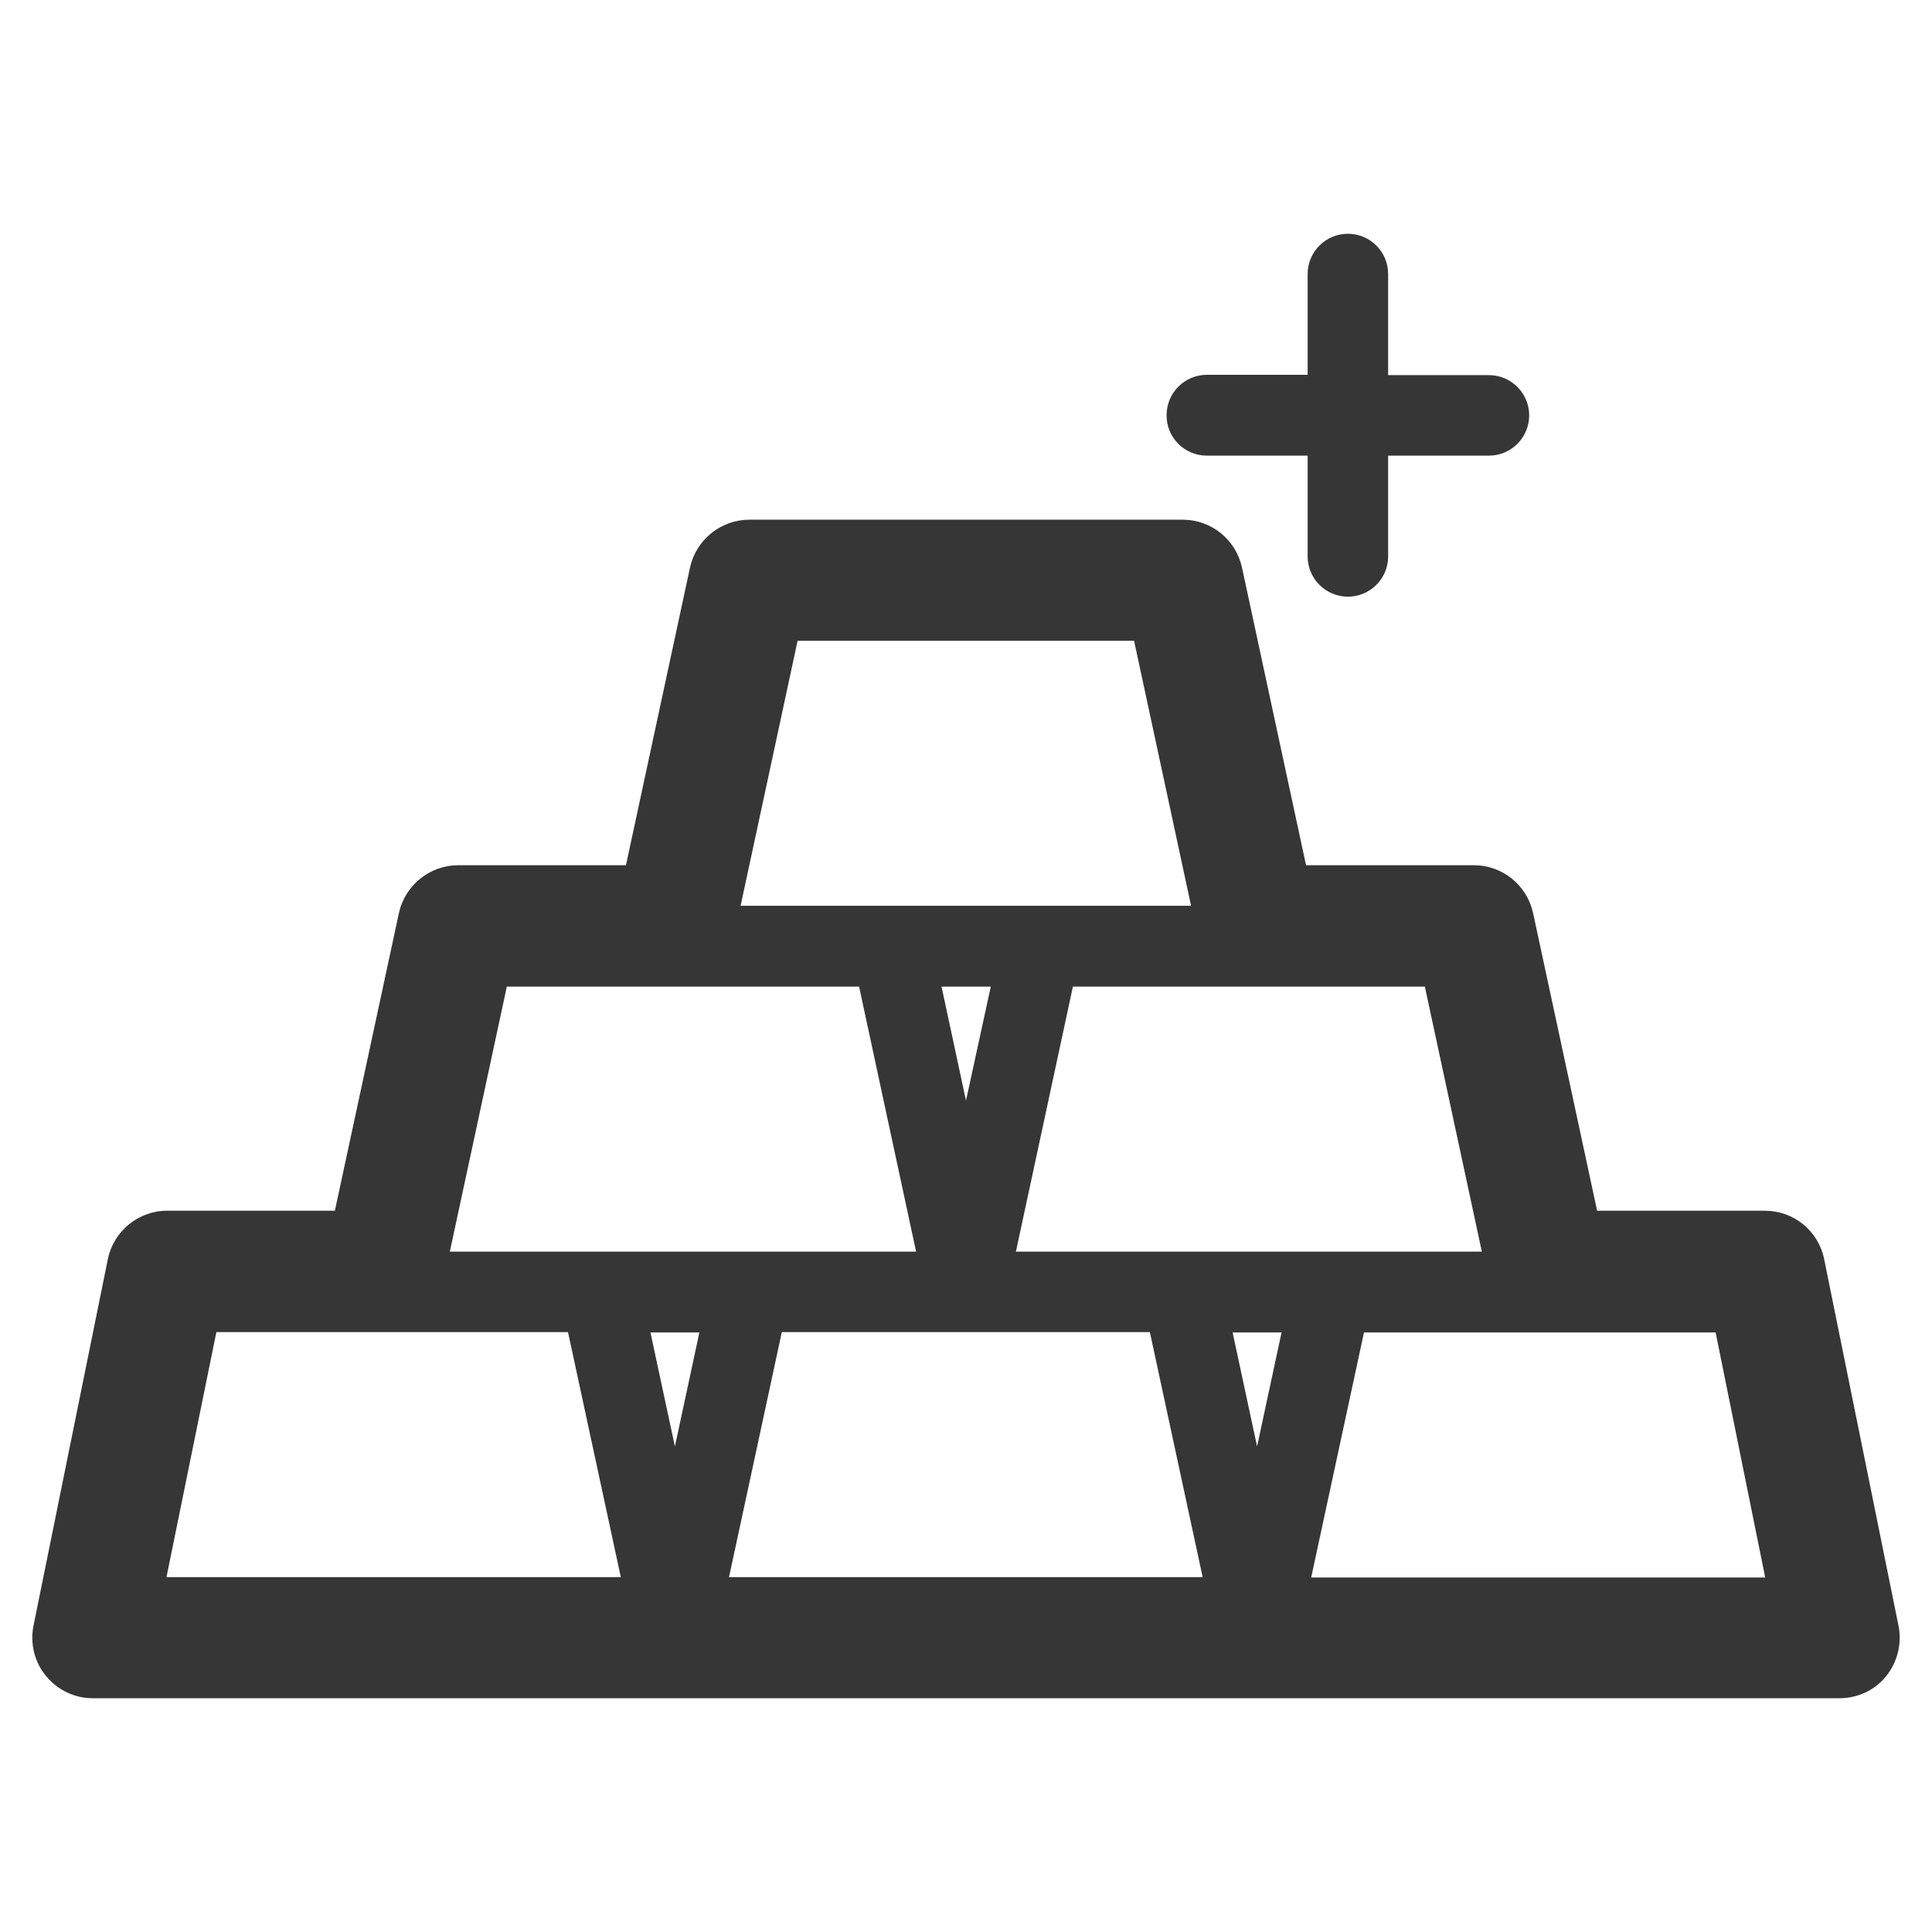<?xml version="1.0" encoding="utf-8"?>
<!-- Generator: Adobe Illustrator 24.0.0, SVG Export Plug-In . SVG Version: 6.00 Build 0)  -->
<svg version="1.1" id="Layer_1" xmlns="http://www.w3.org/2000/svg" xmlns:xlink="http://www.w3.org/1999/xlink" x="0px" y="0px"
	 viewBox="0 0 60 60" style="enable-background:new 0 0 60 60;" xml:space="preserve">
<style type="text/css">
	.st0{fill:#363636;}
</style>
<g>
	<path class="st0" d="M58.96,50.49L56.65,39.1c-0.18-0.88-0.95-1.5-1.84-1.5H49.6l-1.99-9.25c-0.19-0.86-0.95-1.48-1.84-1.48h-5.21
		l-1.99-9.25c-0.19-0.86-0.95-1.48-1.84-1.48H23.27c-0.88,0-1.65,0.62-1.84,1.48l-1.99,9.25h-5.21c-0.88,0-1.65,0.62-1.84,1.48
		L10.4,37.6H5.19c-0.89,0-1.66,0.63-1.84,1.5L1.04,50.49c-0.11,0.55,0.03,1.13,0.39,1.56c0.36,0.44,0.89,0.69,1.45,0.69h54.25
		c0.56,0,1.1-0.25,1.45-0.69C58.93,51.61,59.07,51.04,58.96,50.49z M22.64,48.98l1.64-7.61h11.43l1.64,7.61H22.64z M5.17,48.98
		l1.55-7.61h10.92l1.64,7.61H5.17z M35.22,19.9l1.77,8.23h-4.68h-4.63h-4.68l1.77-8.23L35.22,19.9L35.22,19.9z M31.55,38.87
		l1.77-8.23h10.93l1.77,8.23H31.55z M30,34.18l-0.76-3.54h1.53L30,34.18z M26.68,30.64l1.77,8.23H13.97l1.77-8.23L26.68,30.64
		L26.68,30.64z M21.72,41.38l-0.76,3.54l-0.76-3.54H21.72z M39.8,41.38l-0.76,3.54l-0.76-3.54H39.8z M53.28,41.38l1.54,7.61h-14.1
		l1.64-7.61H53.28z"/>
	<path class="st0" d="M37.48,14.15h3.13v3.13c0,0.69,0.56,1.25,1.25,1.25s1.25-0.56,1.25-1.25v-3.13h3.13
		c0.69,0,1.25-0.56,1.25-1.25c0-0.69-0.56-1.25-1.25-1.25h-3.13V8.51c0-0.69-0.56-1.25-1.25-1.25s-1.25,0.56-1.25,1.25v3.13h-3.13
		c-0.69,0-1.25,0.56-1.25,1.25C36.22,13.59,36.79,14.15,37.48,14.15z"/>
</g>
</svg>
